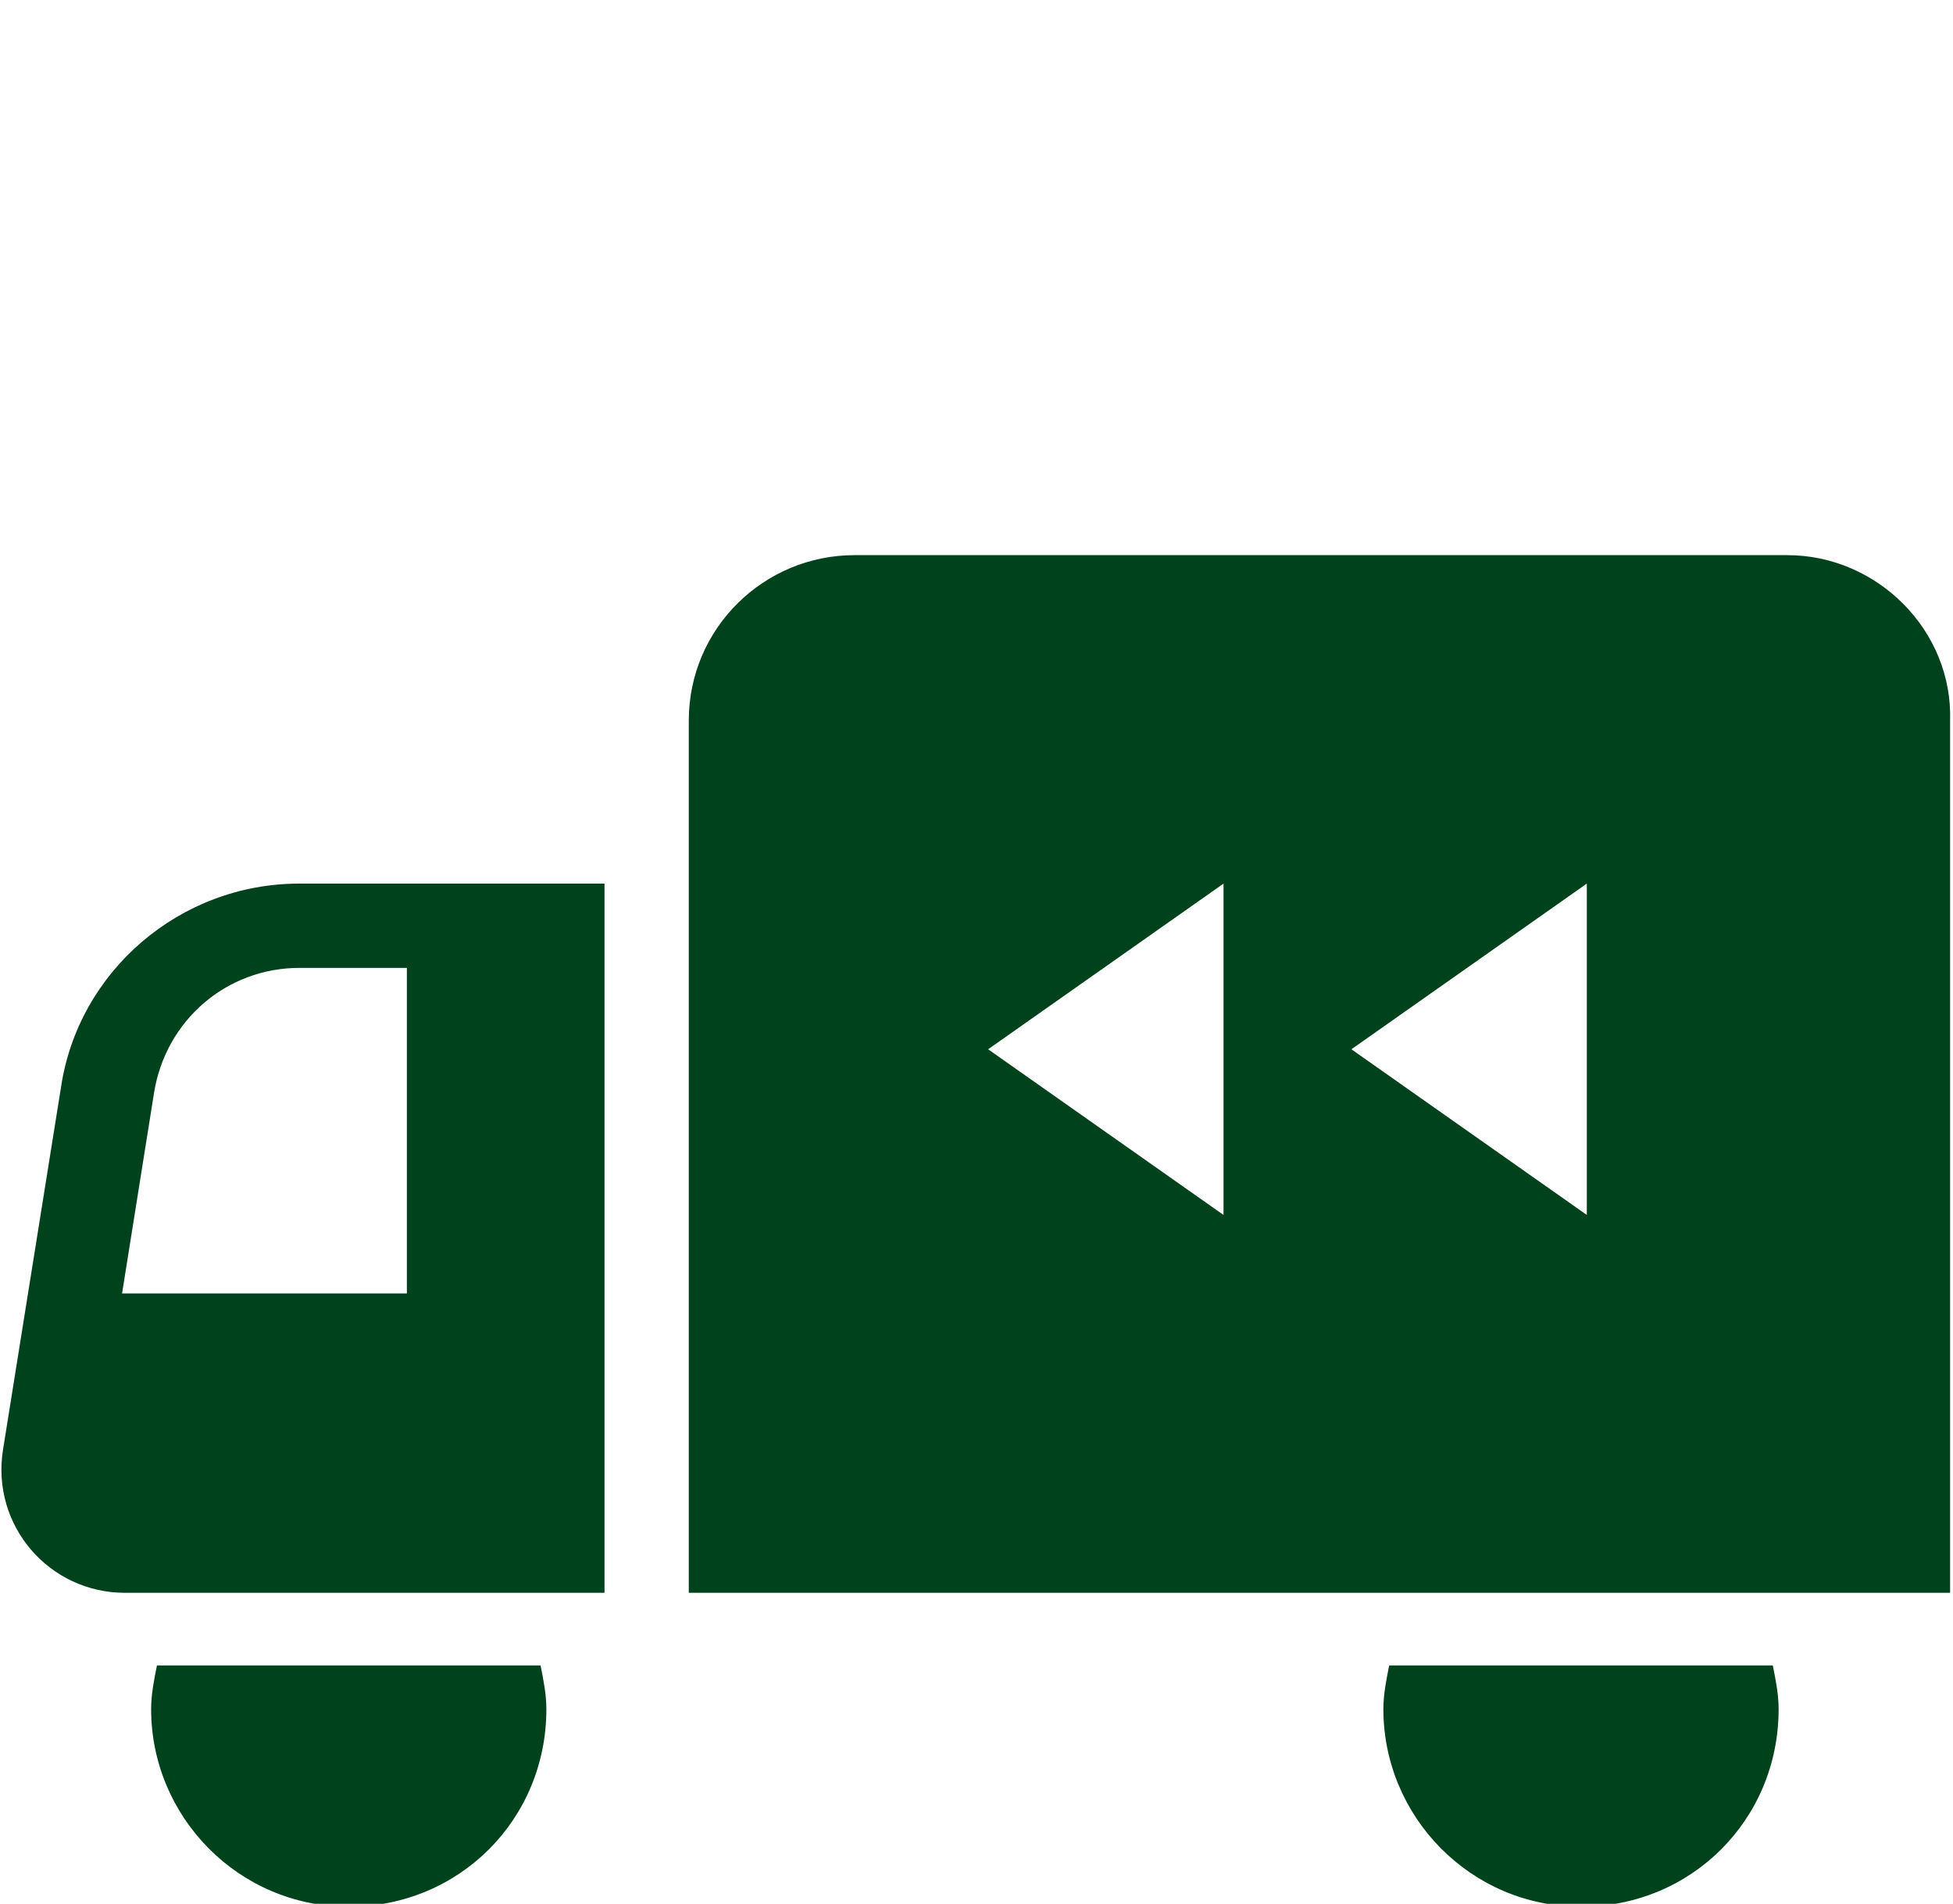 <?xml version="1.0" encoding="utf-8"?>
<!-- Generator: Adobe Illustrator 25.1.0, SVG Export Plug-In . SVG Version: 6.00 Build 0)  -->
<svg version="1.1" id="Vrstva_1" xmlns="http://www.w3.org/2000/svg" xmlns:xlink="http://www.w3.org/1999/xlink" x="0px" y="0px"
	 width="67.2px" height="65.5px" viewBox="0 0 67.2 65.5" style="enable-background:new 0 0 67.2 65.5;" xml:space="preserve">
<style type="text/css">
	.st0{fill:#00421C;}
</style>
<g>
	<g>
		<path class="st0" d="M47.8,57.3c-0.1,0.5-0.2,1-0.2,1.5c0,3.7,3,6.8,6.8,6.8s6.8-3,6.8-6.8c0-0.5-0.1-1-0.2-1.5H47.8z"/>
		<path class="st0" d="M5.4,57.3c-0.1,0.5-0.2,1-0.2,1.5c0,3.7,3,6.8,6.8,6.8s6.8-3,6.8-6.8c0-0.5-0.1-1-0.2-1.5H5.4z"/>
		<path class="st0" d="M10.3,30.4c-4.1,0-7.6,3-8.2,7l-2,12.5c-0.4,2.6,1.6,4.9,4.2,4.9h16.5V30.4H10.3z M14.1,44.5H4.2l1.1-6.9
			c0.4-2.5,2.5-4.3,5-4.3h3.7V44.5z"/>
		<path class="st0" d="M61.5,19.1H29.4c-3.1,0-5.7,2.5-5.7,5.7v30h43.4v-30C67.2,21.7,64.6,19.1,61.5,19.1z M42.1,41.8L34,36.1
			l8.1-5.7V41.8z M54.6,41.8l-8.1-5.7l8.1-5.7V41.8z"/>
	</g>
</g>
</svg>
